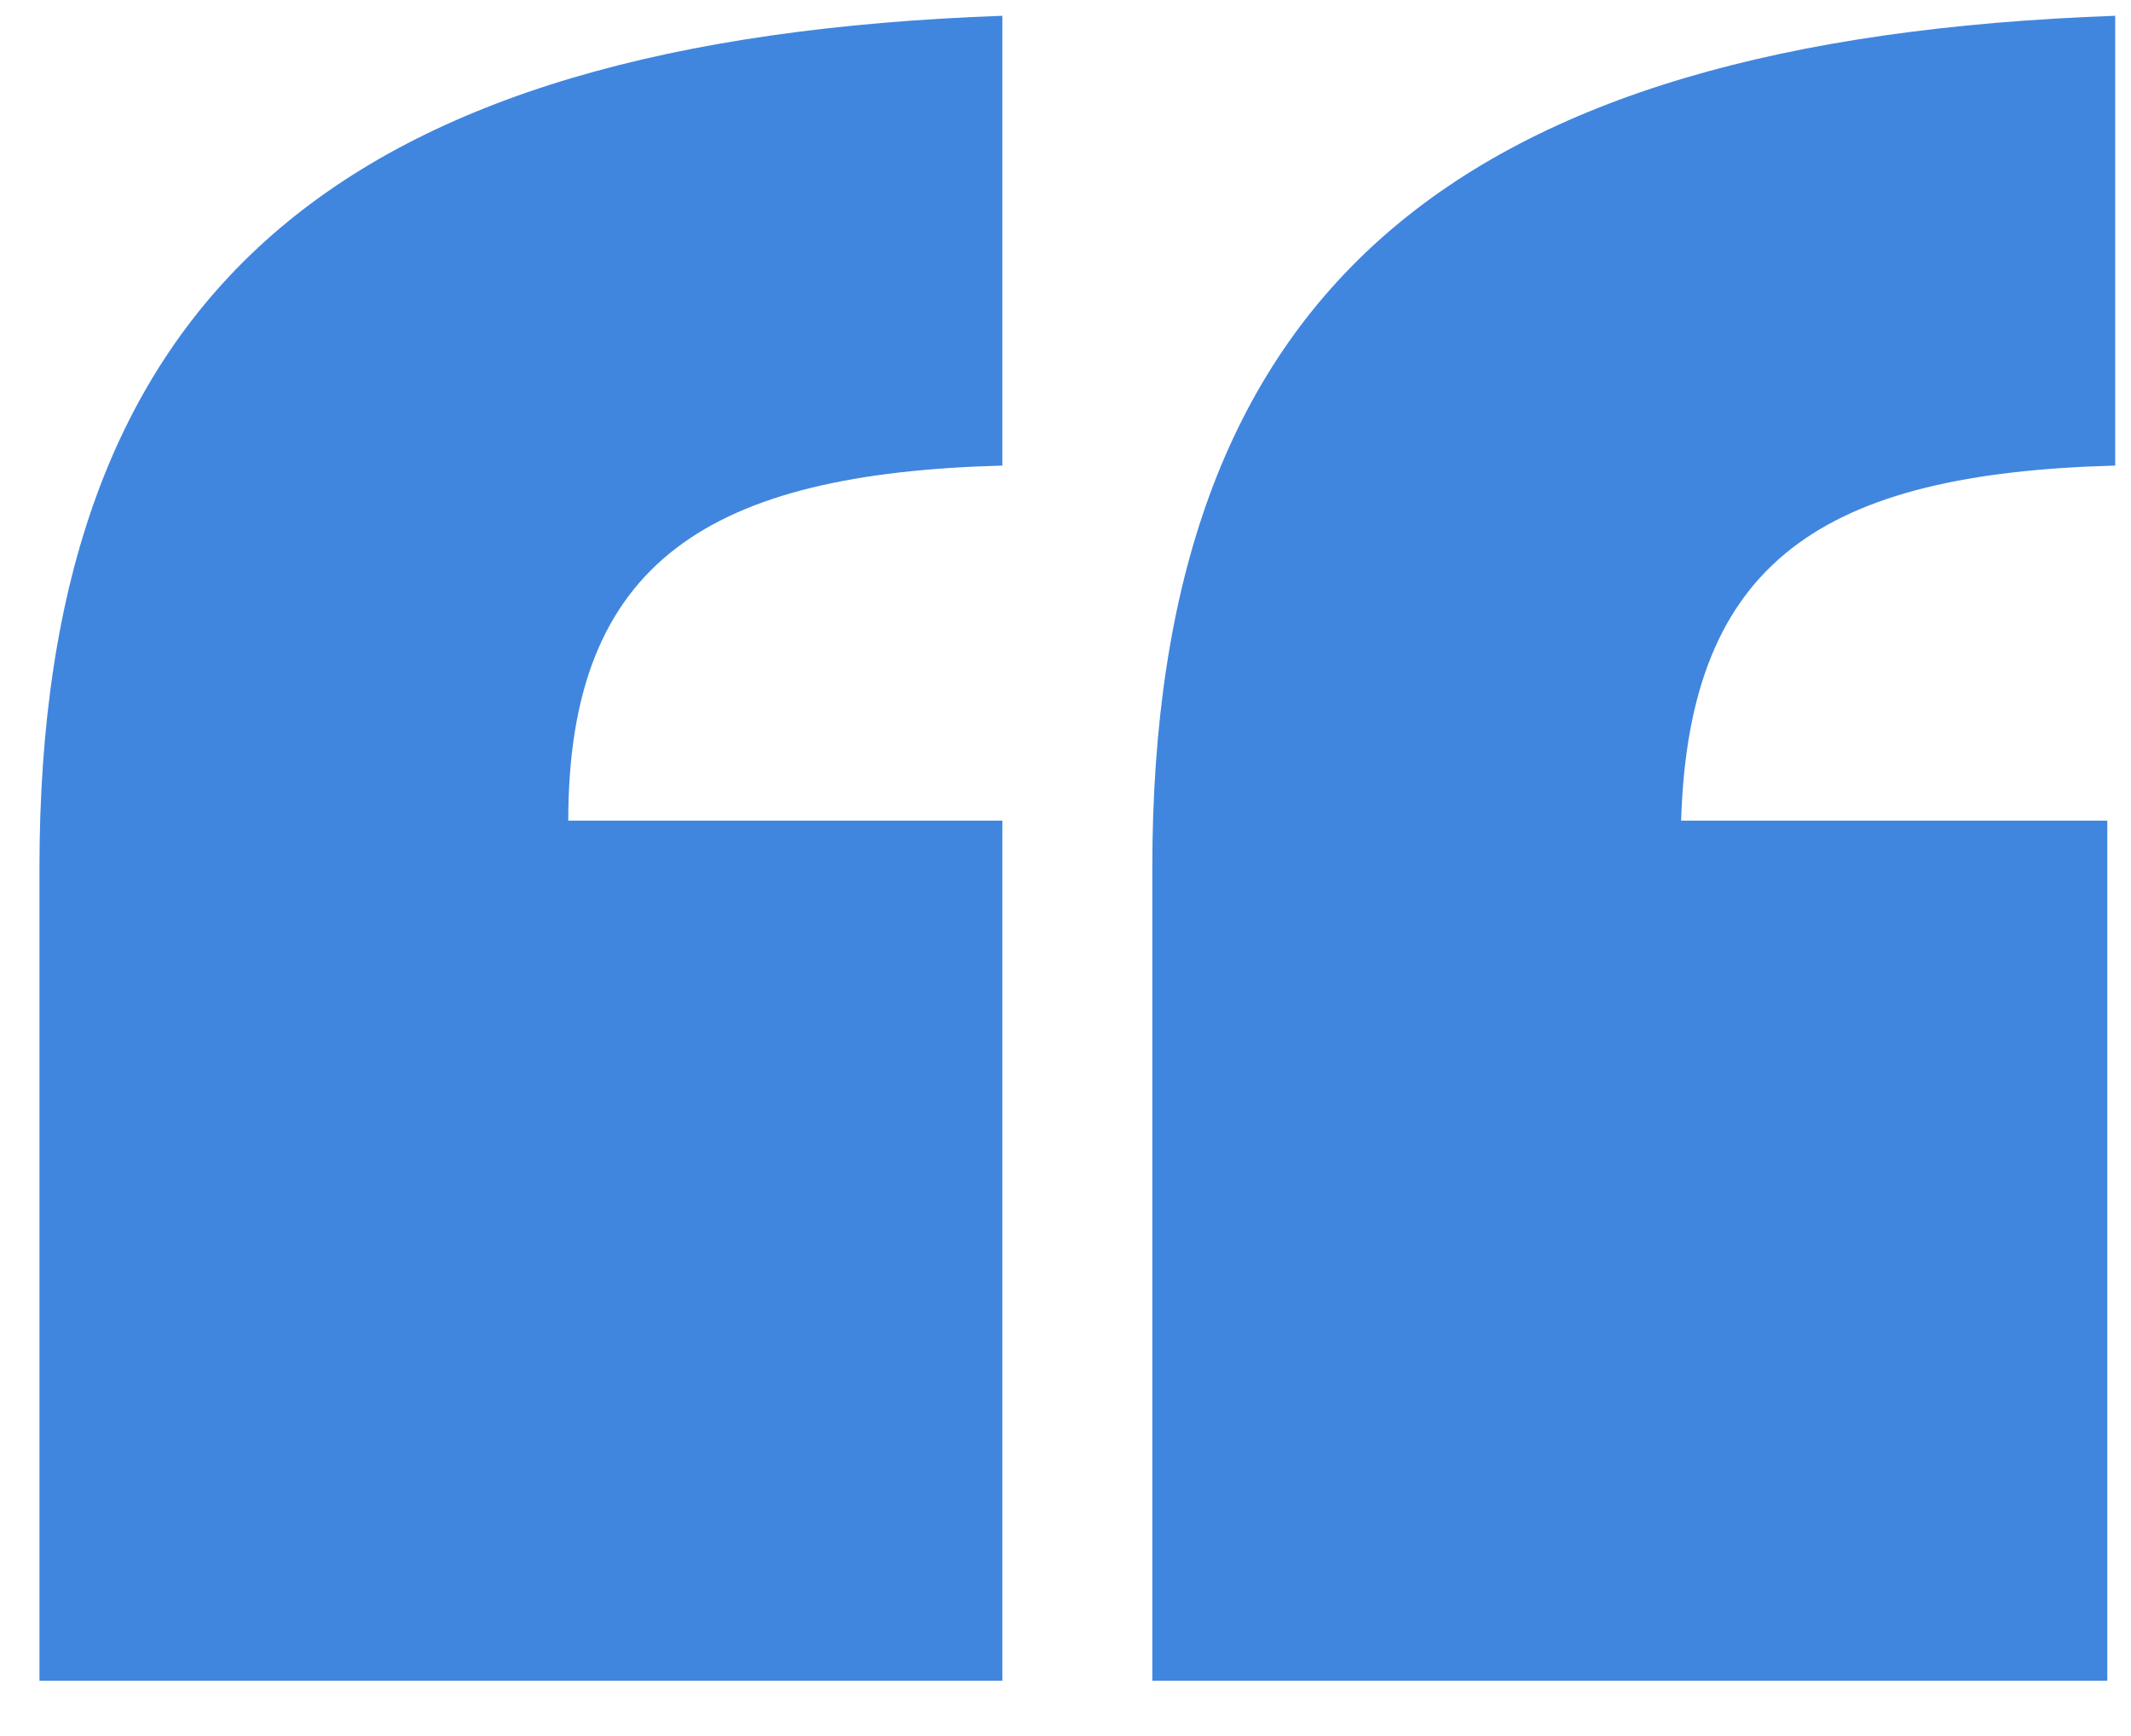 <?xml version="1.0" encoding="utf-8"?>
<!-- Generator: Adobe Illustrator 27.3.1, SVG Export Plug-In . SVG Version: 6.00 Build 0)  -->
<svg version="1.1" id="Layer_1" xmlns="http://www.w3.org/2000/svg" xmlns:xlink="http://www.w3.org/1999/xlink" x="0px" y="0px"
	 viewBox="0 0 27 22" style="enable-background:new 0 0 27 22;" xml:space="preserve">
<style type="text/css">
	.st0{fill:#4086DE;}
</style>
<path class="st0" d="M12.7,10.4v10.9H0.5V11c0-7.3,3.8-10.5,12.2-10.8v5.7C9,6,7.2,7.1,7.2,10.4H12.7z M26.7,10.4v10.9H14.6V11
	c0-7.3,3.8-10.5,12.2-10.8v5.7c-3.7,0.1-5.4,1.2-5.5,4.5H26.7z"/>
</svg>
